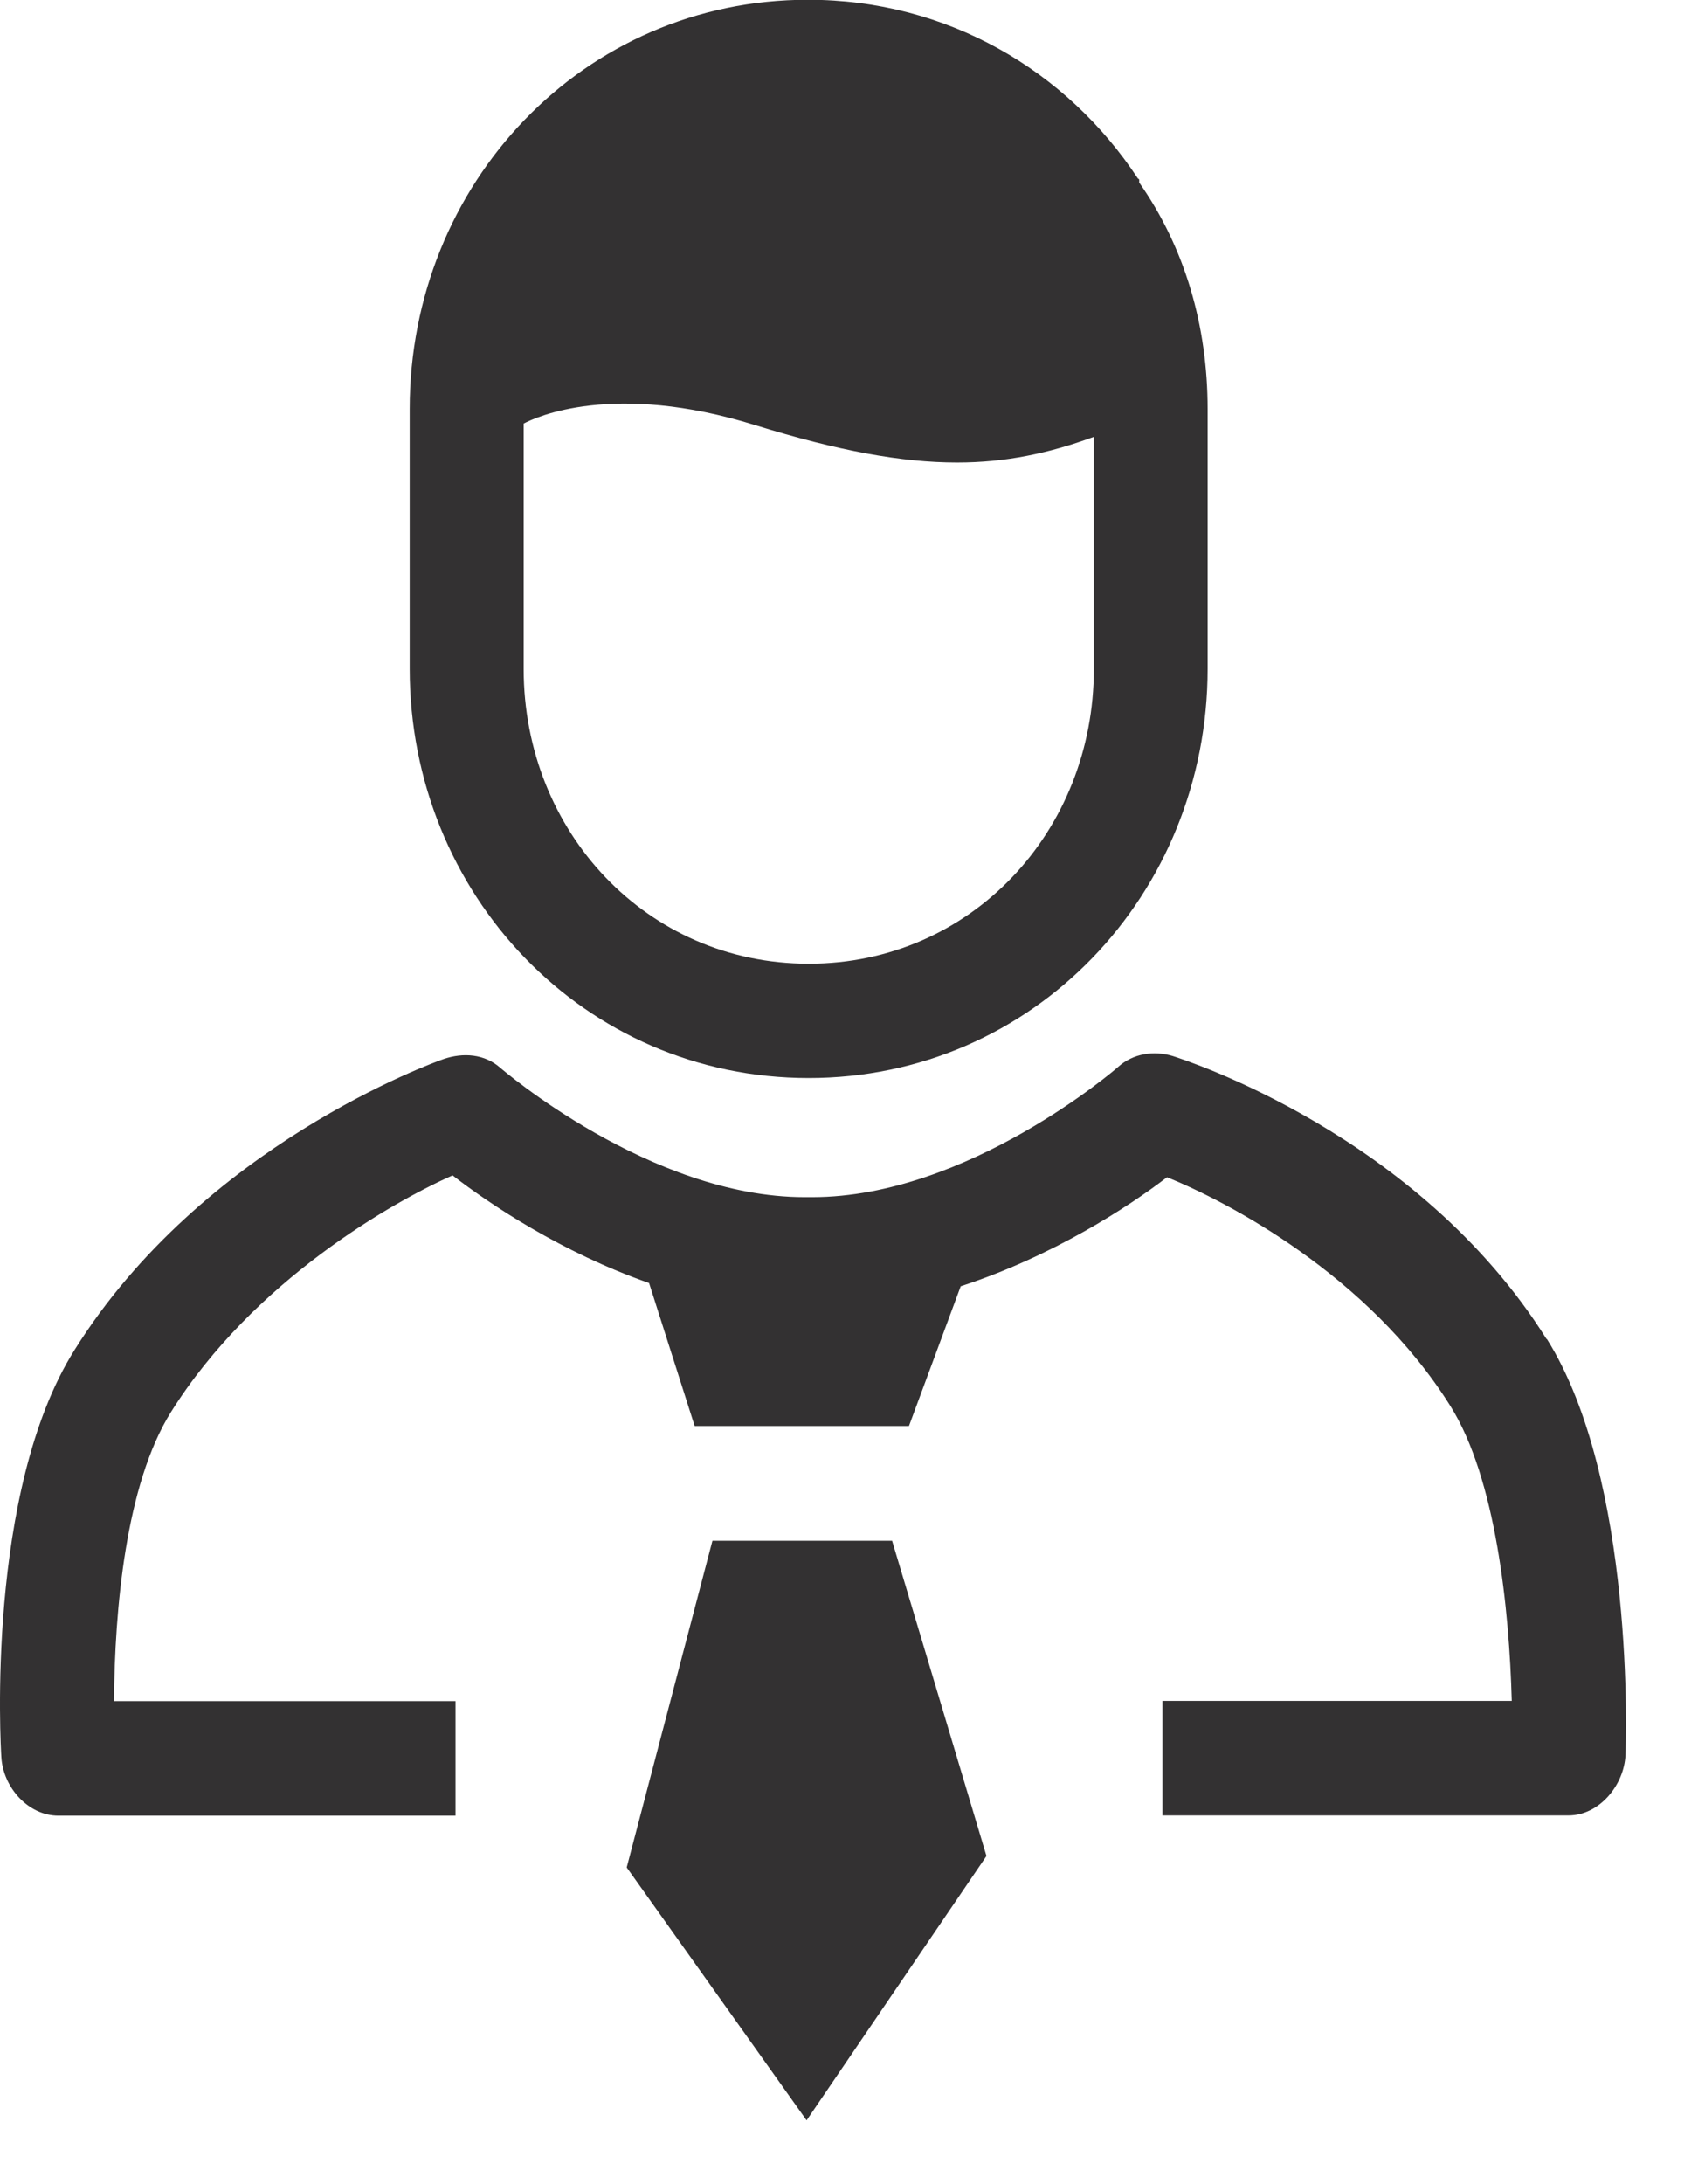 <?xml version="1.0" encoding="UTF-8"?>
<svg xmlns="http://www.w3.org/2000/svg" width="70" height="90" viewBox="0 0 70 90" fill="none">
  <g id="lawyer 1" clip-path="url(#clip0_2001_3444)">
    <g id="icons">
      <g id="Group">
        <g id="Group_2">
          <path id="Vector" d="M29.37 63.487L25.836 76.948L33.252 87.369L40.667 76.476L36.776 63.487H29.37Z" fill="#333132"></path>
          <path id="Vector_2" d="M63.759 55.181C58.459 46.724 48.759 43.646 48.346 43.514C47.566 43.278 46.711 43.41 46.1 43.958C46.043 44.015 39.906 49.329 33.487 49.329H33.167C26.805 49.329 20.677 44.043 20.62 43.996C19.981 43.429 19.098 43.363 18.29 43.637C17.885 43.779 8.346 47.196 3.073 55.625C-0.592 61.449 0.028 71.974 0.056 72.408C0.132 73.654 1.165 74.815 2.406 74.815H18.778V70.095H4.699C4.727 66.319 5.179 61.166 7.049 58.183C10.442 52.774 16.194 49.527 18.656 48.432C20.197 49.621 23.148 51.604 26.758 52.868L28.637 58.759H37.472L39.605 53.001C43.402 51.764 46.523 49.725 48.111 48.508C50.564 49.499 56.4 52.519 59.793 57.937C61.673 60.93 62.218 66.31 62.322 70.086H47.923V74.805H64.662C65.921 74.805 66.955 73.569 67.011 72.304C67.03 71.851 67.415 60.986 63.769 55.172L63.759 55.181Z" fill="#333132"></path>
        </g>
        <path id="Vector_3" d="M46.964 7.532V7.391L46.908 7.353C43.985 2.916 39.06 -0.01 33.308 -0.01C24.051 -0.01 16.889 7.56 16.889 16.858V27.553C16.889 36.85 24.079 44.42 33.337 44.42C42.594 44.42 49.784 36.85 49.784 27.553V16.858C49.784 13.413 48.844 10.203 46.964 7.523V7.532ZM33.337 39.71C26.664 39.71 21.588 34.264 21.588 27.562V17.453C22.068 17.198 25.273 15.697 31.137 17.519C34.558 18.576 37.162 19.057 39.455 19.057C41.466 19.057 43.233 18.68 45.094 18V27.562C45.094 34.264 40.019 39.71 33.346 39.71H33.337Z" fill="#333132"></path>
      </g>
    </g>
  </g>
  <defs>
    <clipPath id="clip0_2001_3444">
      <rect width="69.029" height="90" fill="white"></rect>
    </clipPath>
  </defs>
</svg>
